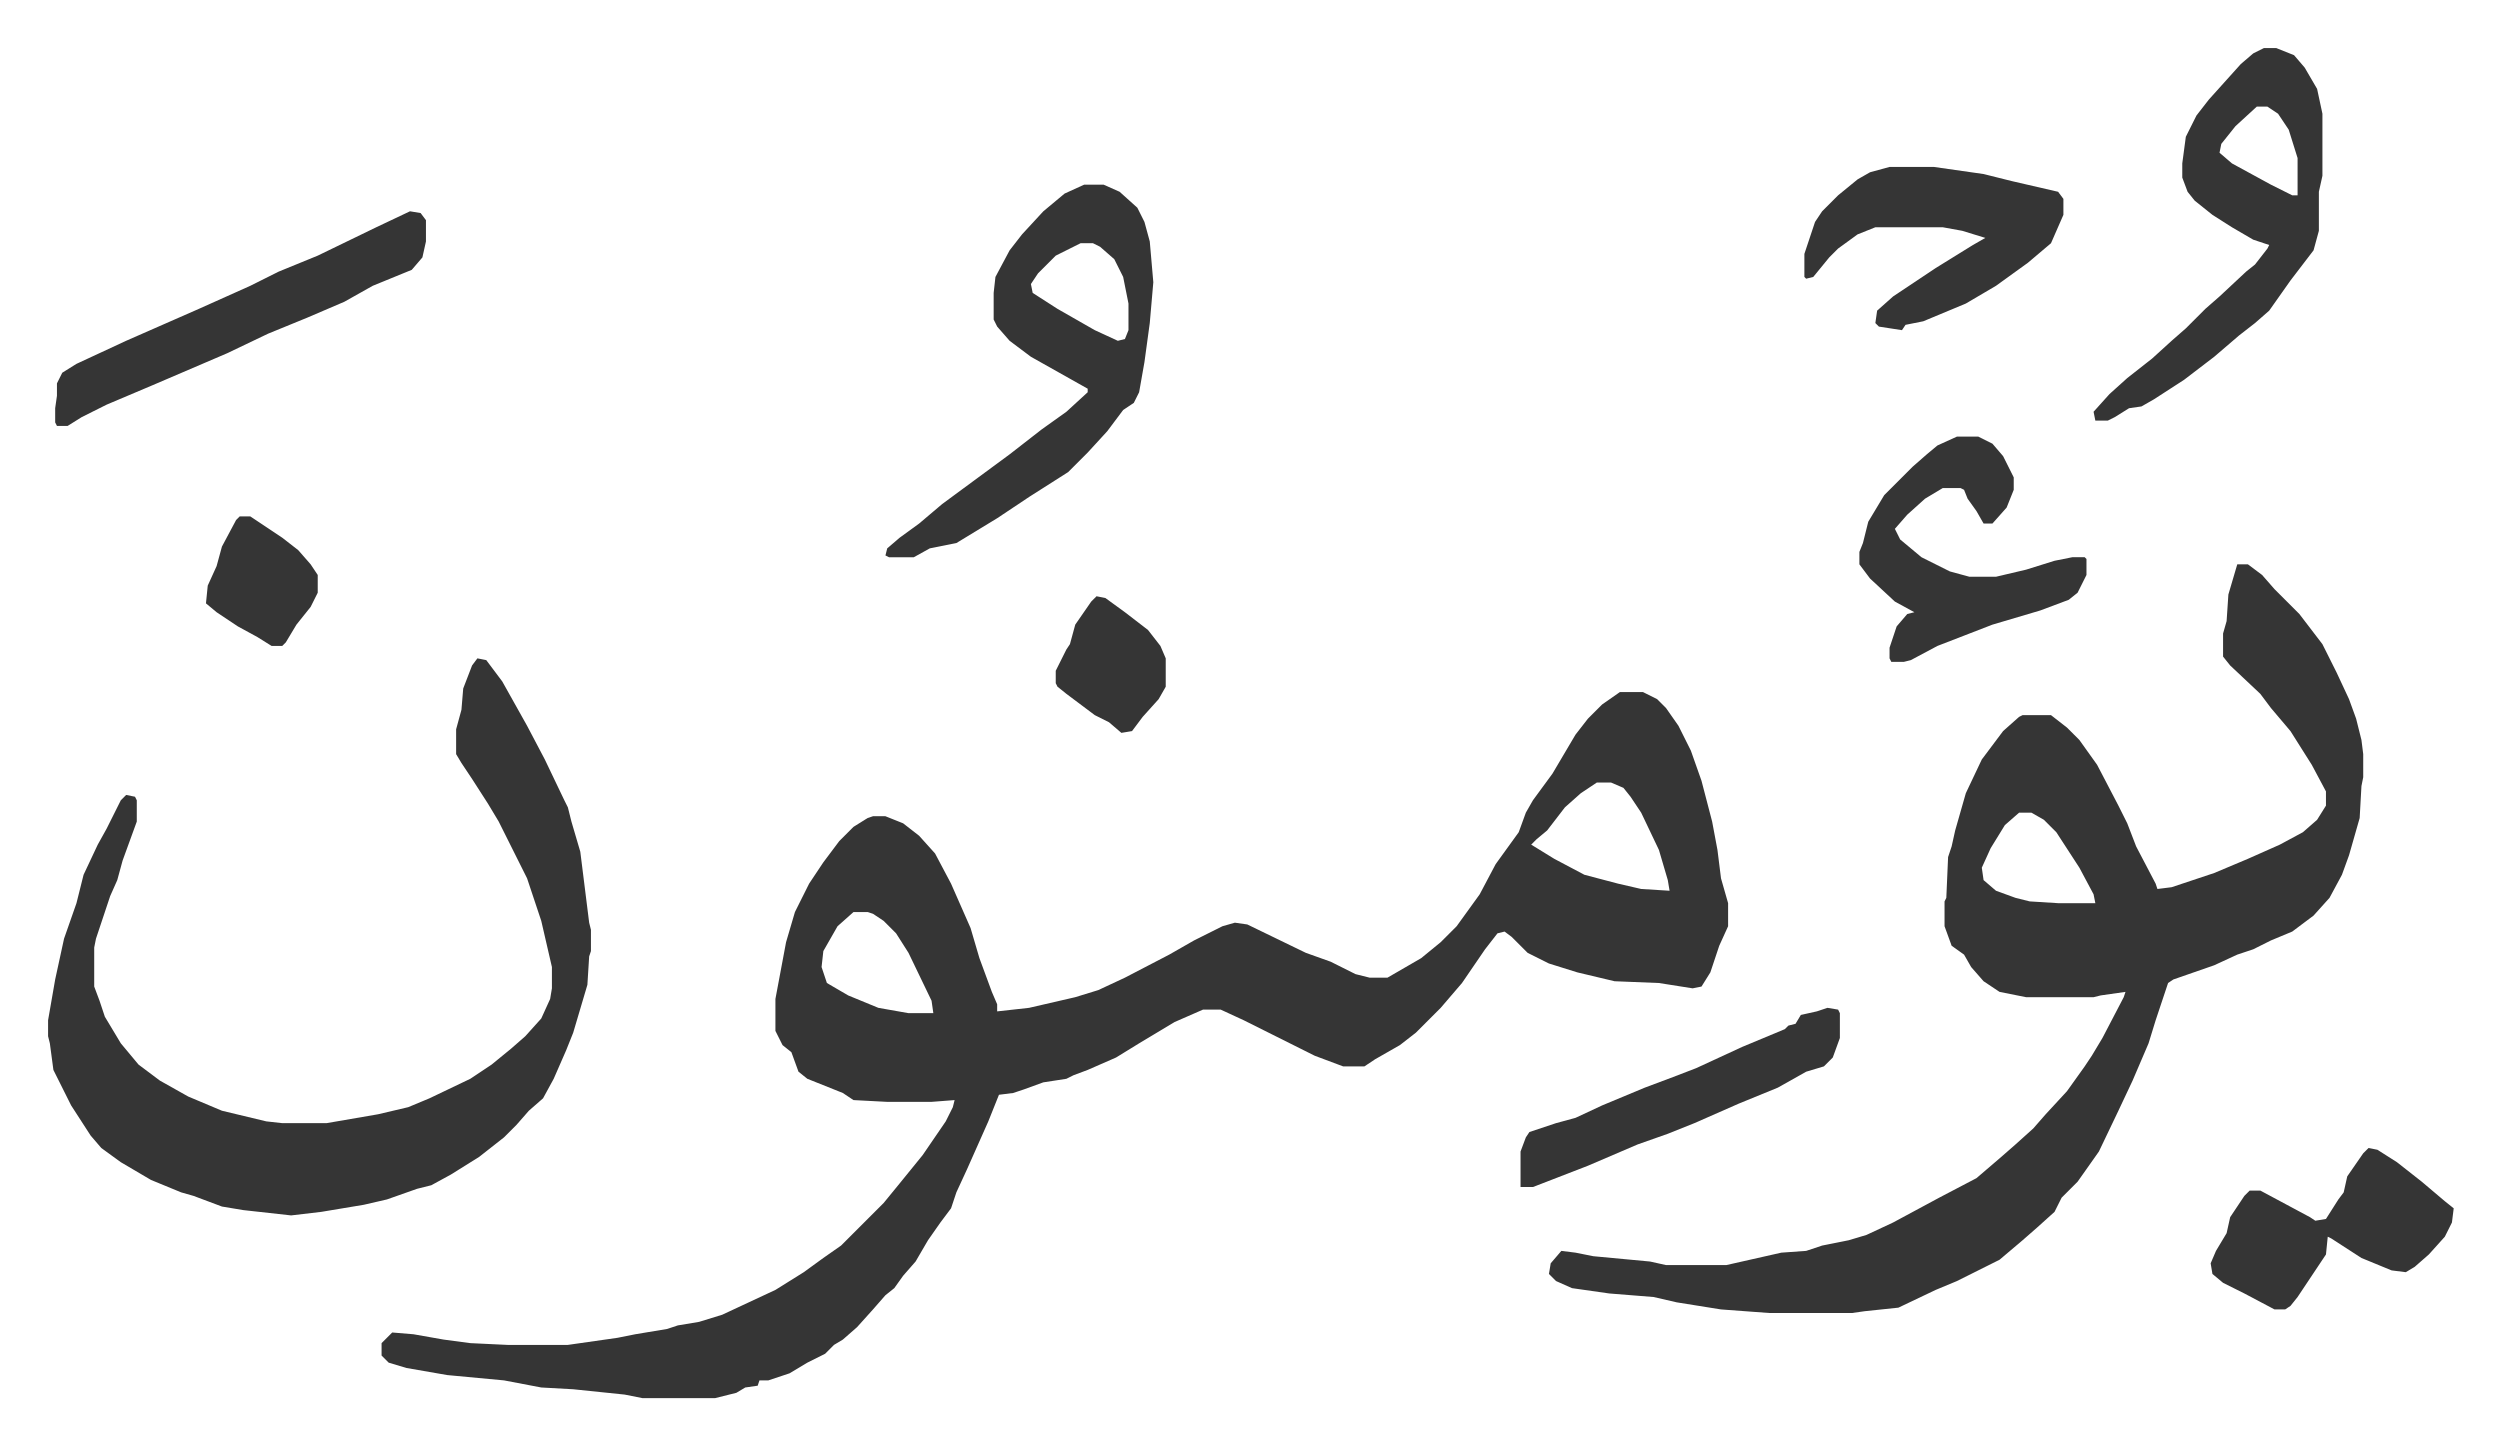 <svg xmlns="http://www.w3.org/2000/svg" viewBox="-27.1 336.9 1409.2 814.2">
    <path fill="#353535" id="rule_normal" d="M886 727h13l8 4 5 5 7 10 7 14 6 17 6 23 3 16 2 16 4 14v13l-5 11-5 15-5 8-5 1-19-3-25-1-21-5-16-5-12-6-9-9-4-3-4 1-7 9-13 19-12 14-14 14-9 7-14 8-6 4h-12l-16-6-24-12-16-8-13-6h-10l-16 7-20 12-13 8-16 7-8 3-4 2-13 2-11 4-6 2-8 1-6 15-8 18-4 9-6 13-3 9-6 8-7 10-7 12-7 8-5 7-5 4-7 8-9 10-8 7-5 3-5 5-10 5-10 6-12 4h-5l-1 3-7 1-5 3-12 3h-41l-10-2-29-3-18-1-21-4-32-3-23-4-10-3-4-4v-7l6-6 12 1 17 3 15 2 21 1h34l14-2 14-2 10-2 18-3 6-2 12-2 13-4 30-14 16-10 11-8 10-7 24-24 9-11 13-16 13-19 4-8 1-4-13 1h-25l-19-1-6-4-20-8-5-4-4-11-5-4-4-8v-18l6-32 5-17 8-16 8-12 9-12 8-8 8-5 3-1h7l10 4 9 7 9 10 9 17 11 25 5 17 7 19 3 7v4l18-2 26-6 13-4 15-7 25-13 14-8 16-8 7-2 7 1 33 16 14 5 14 7 8 2h10l19-11 11-9 9-9 13-18 9-17 13-18 4-11 4-7 11-15 13-22 7-9 8-8zm-13 51-9 6-9 8-10 13-6 5-3 3 13 8 17 9 19 5 13 3 16 1-1-6-5-17-10-21-6-9-4-5-7-3zm-419 73-9 8-8 14-1 9 3 9 12 7 17 7 17 3h14l-1-7-13-27-7-11-7-7-6-4-3-1zm780-196h6l8 6 7 8 14 14 13 17 8 16 7 15 4 11 3 12 1 8v13l-1 5-1 18-6 21-4 11-7 13-9 10-12 9-12 5-10 5-9 3-13 6-23 8-3 2-7 21-4 13-9 21-8 17-11 23-12 17-9 9-4 8-10 9-8 7-13 11-24 12-12 5-21 10-19 2-7 1h-47l-27-2-25-4-13-3-25-2-21-3-9-4-4-4 1-6 6-7 8 1 10 2 32 3 9 2h34l31-7 14-1 9-3 15-3 10-3 15-7 26-14 21-11 14-12 8-7 10-9 7-8 12-13 10-14 4-6 6-10 12-23 1-3-14 2-4 1h-38l-15-3-9-6-7-8-4-7-7-5-4-11v-14l1-2 1-23 2-6 2-9 6-21 9-19 12-16 9-8 2-1h16l9 7 7 7 10 14 12 23 5 10 5 13 11 21 1 3 8-1 24-8 19-8 18-8 13-7 8-7 5-8v-8l-8-15-12-19-11-13-6-8-17-16-4-5v-13l2-7 1-15zm-123 140-8 7-8 13-5 11 1 7 7 6 11 4 8 2 16 1h21l-1-5-8-15-13-20-7-7-7-4zm-869-87 5 1 9 12 14 25 10 19 11 23 2 4 2 8 5 17 5 40 1 4v12l-1 3-1 16-8 27-4 10-7 16-6 11-8 7-7 8-7 7-14 11-16 10-11 6-8 2-17 6-13 3-24 4-17 2-27-3-12-2-16-6-7-2-17-7-17-10-11-8-6-7-11-17-8-16-2-4-2-15-1-4v-9l4-23 5-23 7-20 4-16 8-17 5-9 8-16 3-3 5 1 1 2v12l-8 22-3 11-4 9-8 24-1 5v22l3 8 3 9 9 15 10 12 12 9 16 9 19 8 25 6 9 1h25l29-5 17-4 12-5 23-11 12-8 11-9 8-7 9-10 5-11 1-6v-12l-6-26-8-24-8-16-8-16-6-10-9-14-6-9-3-5v-14l3-11 1-12 5-13zm342-267h11l9 4 10 9 4 8 3 11 2 23-2 23-3 22-3 17-3 6-6 4-9 12-11 12-11 11-22 14-18 12-23 14-15 3-9 5h-14l-2-1 1-4 7-6 11-8 13-11 19-14 19-14 18-14 14-10 12-11v-2l-16-9-16-9-12-9-7-8-2-4v-15l1-9 8-15 7-9 12-13 12-10zm-2 33-14 7-10 10-4 6 1 5 14 9 21 12 13 6 4-1 2-5v-15l-3-15-5-10-8-7-4-2zm667-110h7l10 4 6 7 7 12 3 14v35l-2 9v22l-3 11-13 17-12 17-8 7-9 7-14 12-17 13-17 11-7 4-7 1-8 5-4 2h-7l-1-5 9-10 10-9 14-11 11-10 8-7 11-11 8-7 15-14 5-4 7-9 1-2-9-3-12-7-11-7-10-8-4-5-3-8v-8l2-15 6-12 7-9 9-10 9-10 7-6zm-4 33-12 11-8 10-1 5 7 6 22 12 12 6h3v-21l-5-16-6-9-6-4zm-207 34h25l28 4 16 4 26 6 3 4v9l-7 16-13 11-18 13-17 10-12 5-12 5-10 2-2 3-13-2-2-2 1-7 9-8 24-16 21-13 7-4-13-4-11-2h-38l-10 4-11 8-5 5-9 11-4 1-1-1v-13l6-18 4-6 9-9 11-9 7-4zm-834 25 6 1 3 4v12l-2 9-6 7-22 9-16 9-21 9-22 9-23 11-42 18-26 11-14 7-8 5H5l-1-2v-8l1-7v-7l3-6 8-5 28-13 41-18 29-13 16-8 22-9 33-16zm872 127h12l8 4 6 7 6 12v7l-4 10-8 9h-5l-4-7-5-7-2-5-2-1h-10l-10 6-10 9-7 8 3 6 12 10 16 8 11 3h15l17-4 16-5 10-2h7l1 1v9l-5 10-5 4-16 6-27 8-31 12-15 8-4 1h-7l-1-2v-6l4-12 6-7 4-1-11-6-14-13-6-8v-7l2-5 3-12 9-15 16-16 8-7 6-5zm232 401 5 1 11 7 14 11 13 11 5 4-1 8-4 8-9 10-8 7-5 3-8-1-17-7-17-11-2-1-1 10-6 9-10 15-4 5-3 2h-6l-17-9-12-6-6-5-1-6 3-7 6-10 2-9 8-12 3-3h6l28 15 3 2 6-1 7-11 3-4 2-9 9-13z"/>
    <path fill="#353535" id="rule_normal" d="m1003 905 6 1 1 2v14l-4 11-5 5-10 3-16 9-22 9-25 11-15 6-17 6-28 12-31 12h-7v-20l3-8 2-3 15-5 11-3 15-7 24-10 16-6 13-5 26-12 24-10 2-2 4-1 3-5 9-2zM591 673l5 1 11 8 13 10 7 9 3 7v16l-4 7-9 10-6 8-6 1-7-6-8-4-16-12-5-4-1-2v-7l6-12 2-3 3-11 9-13zm-483-45h6l18 12 9 7 7 8 4 6v10l-4 8-8 10-6 10-2 2h-6l-8-5-11-6-12-8-6-5 1-10 5-11 3-11 8-15z"/>
</svg>
